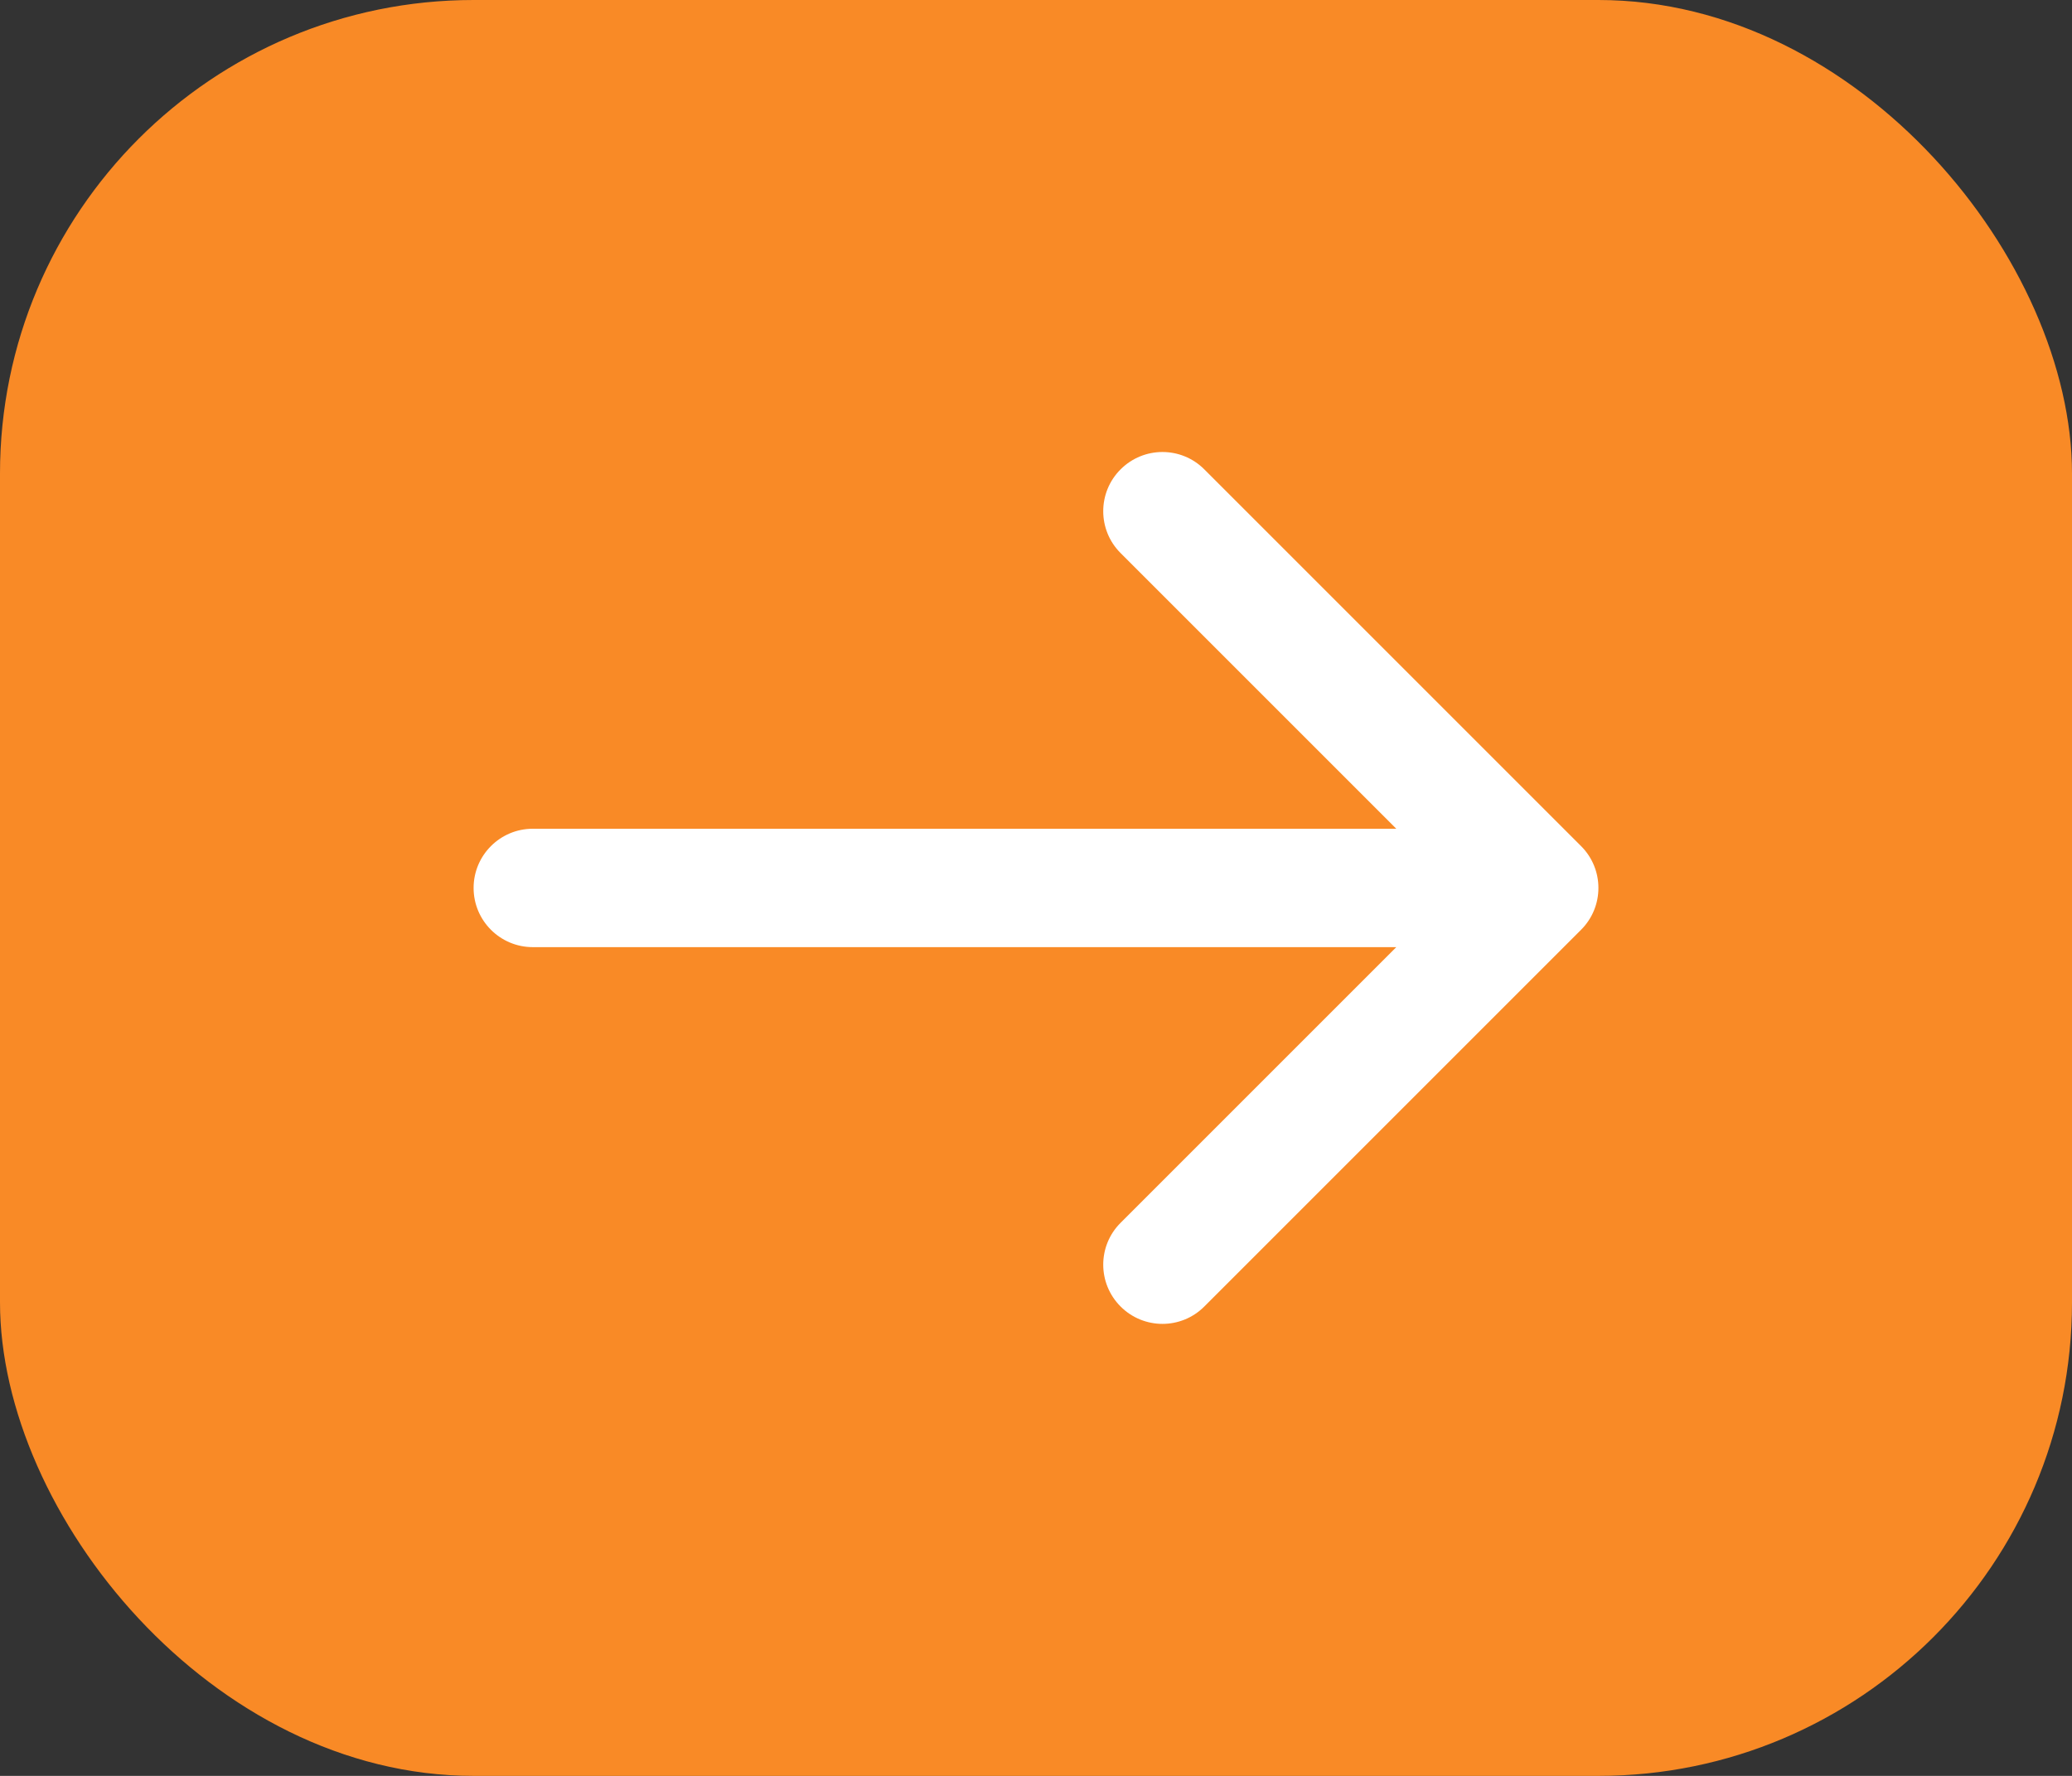 <?xml version="1.0" encoding="UTF-8"?> <svg xmlns="http://www.w3.org/2000/svg" width="35" height="30" viewBox="0 0 35 30" fill="none"><rect x="0" y="0" width="35" height="30" fill="#333333" stroke="none"/><rect width="35" height="30" rx="8" fill="#F98A26"></rect><path d="M9 14C8.448 14 8 14.448 8 15C8 15.552 8.448 16 9 16V14ZM26.707 15.707C27.098 15.317 27.098 14.683 26.707 14.293L20.343 7.929C19.953 7.538 19.32 7.538 18.929 7.929C18.538 8.319 18.538 8.953 18.929 9.343L24.586 15L18.929 20.657C18.538 21.047 18.538 21.68 18.929 22.071C19.32 22.462 19.953 22.462 20.343 22.071L26.707 15.707ZM9 16H26V14H9V16Z" fill="white"></path></svg> 